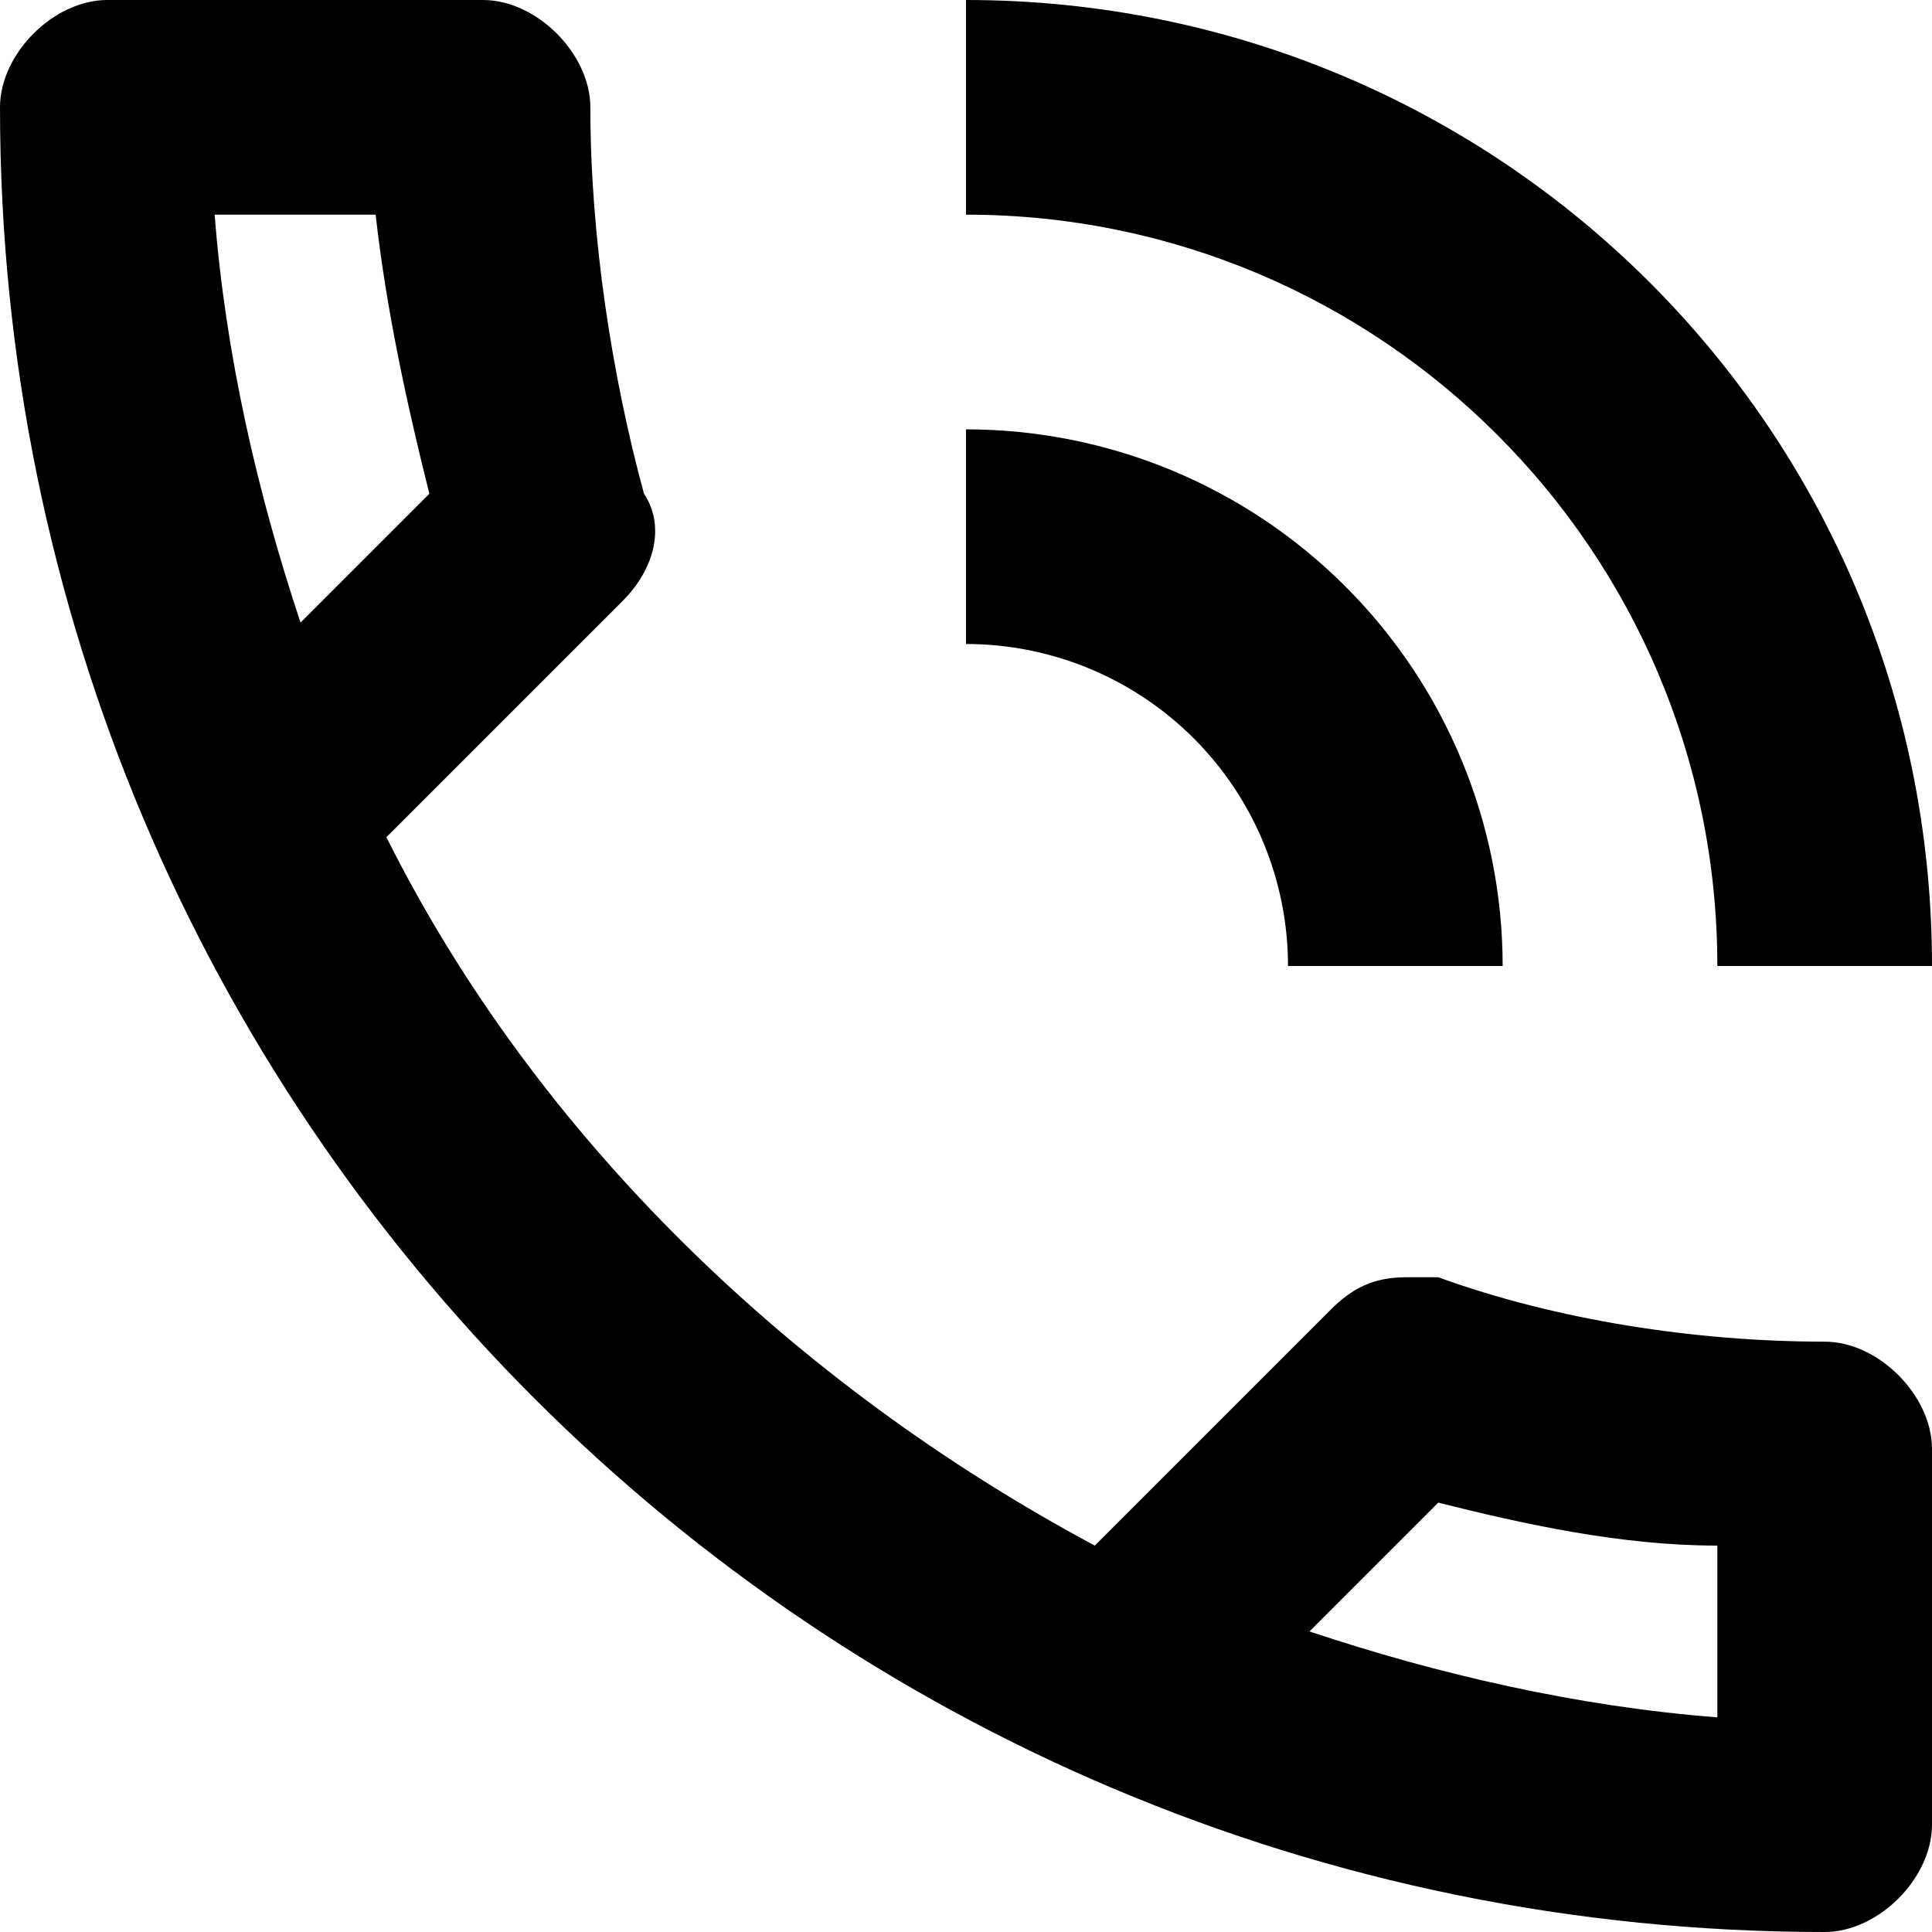 <?xml version="1.0" encoding="UTF-8"?> <svg xmlns="http://www.w3.org/2000/svg" width="48" height="48" viewBox="0 0 48 48" fill="none"><path d="M45.333 33.333C42.133 33.333 38.667 32.8 35.733 31.733H34.933C34.133 31.733 33.6 32 33.067 32.533L27.2 38.4C19.733 34.4 13.333 28.267 9.6 20.8L15.467 14.933C16.267 14.133 16.533 13.067 16 12.267C15.2 9.333 14.667 5.867 14.667 2.667C14.667 1.333 13.333 0 12 0H2.667C1.333 0 0 1.333 0 2.667C0 27.733 20.267 48 45.333 48C46.667 48 48 46.667 48 45.333V36C48 34.667 46.667 33.333 45.333 33.333ZM5.333 5.333H9.333C9.6 7.733 10.133 10.133 10.667 12.267L7.467 15.467C6.4 12.267 5.6 8.8 5.333 5.333ZM42.667 42.667C39.2 42.4 35.733 41.6 32.533 40.533L35.733 37.333C37.867 37.867 40.267 38.4 42.667 38.4V42.667ZM32 24H37.333C37.333 20.464 35.929 17.072 33.428 14.572C30.928 12.071 27.536 10.667 24 10.667V16C26.122 16 28.157 16.843 29.657 18.343C31.157 19.843 32 21.878 32 24ZM42.667 24H48C48 10.667 37.253 0 24 0V5.333C34.293 5.333 42.667 13.68 42.667 24Z" fill="black"></path></svg> 